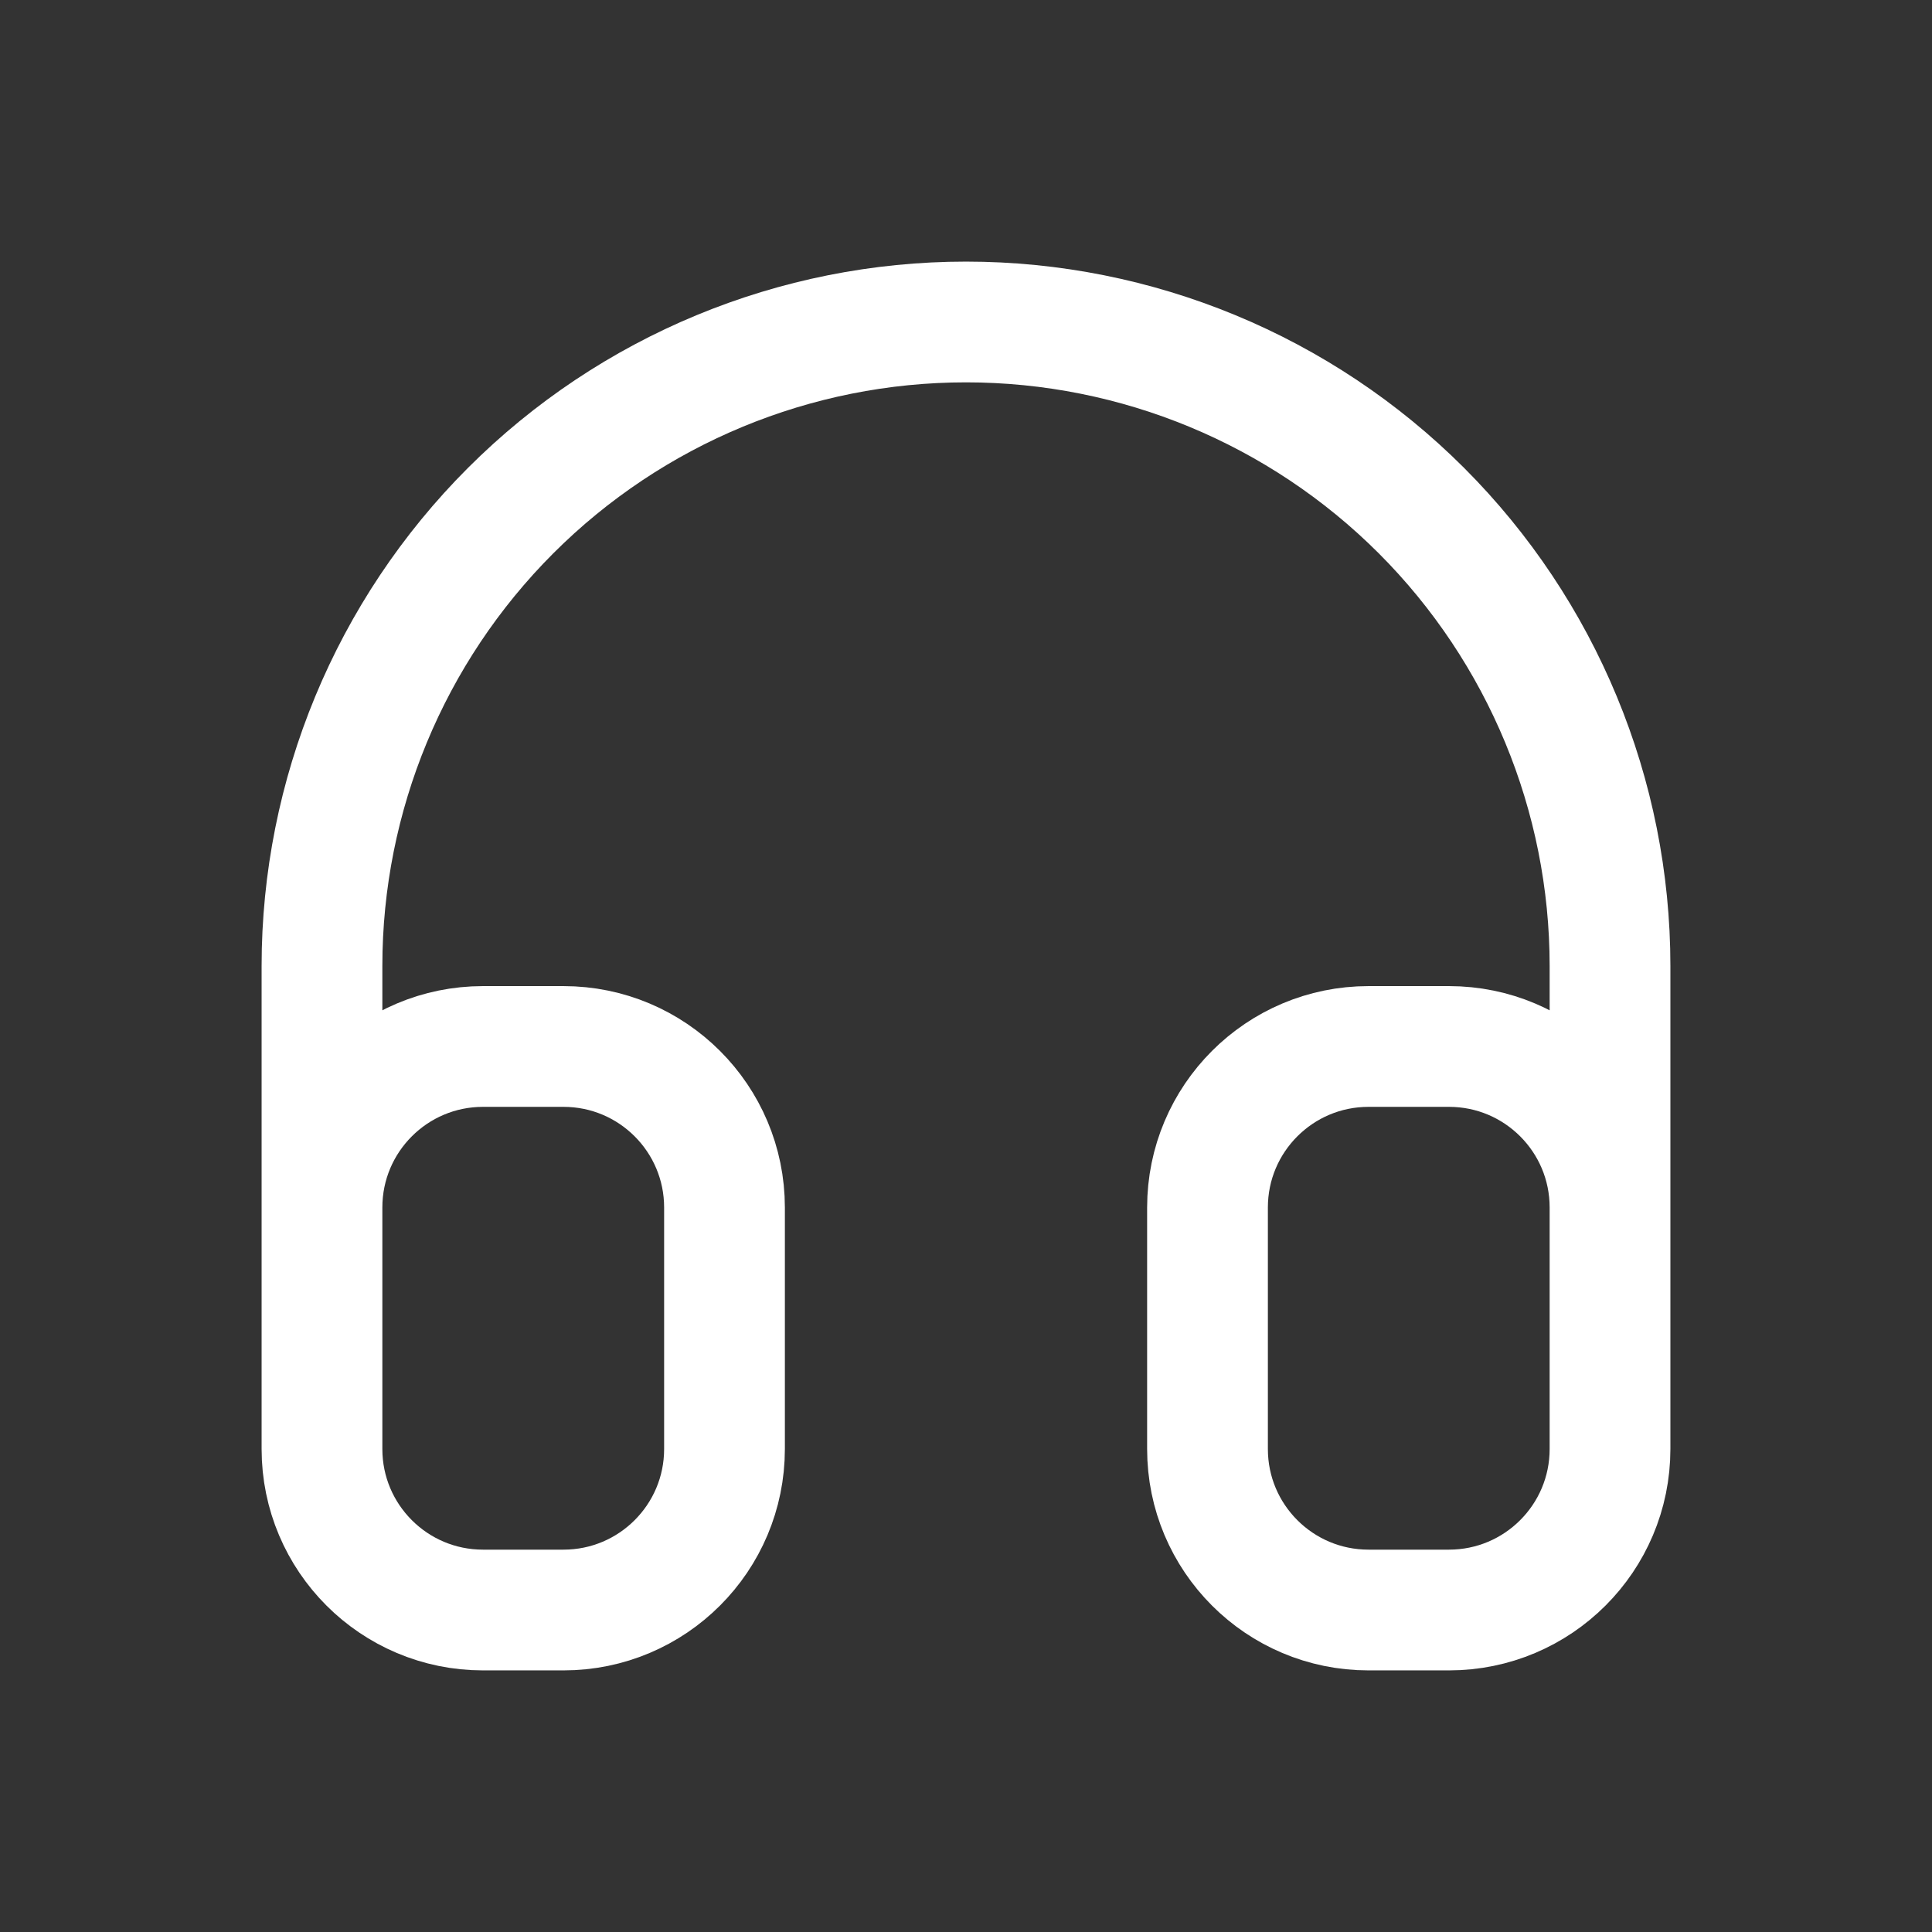 <?xml version="1.0" encoding="UTF-8"?>
<svg xmlns="http://www.w3.org/2000/svg" width="32" height="32" viewBox="0 0 32 32" fill="none">
  <rect x="0" y="0" width="32" height="32" fill="#333333" stroke="none"/>
  <path d="M5.333 20V24C5.333 25.473 6.527 26.667 8 26.667H9.333C10.806 26.667 12 25.473 12 24V20C12 18.527 10.806 17.333 9.333 17.333H8C6.527 17.333 5.333 18.527 5.333 20ZM5.333 20V16C5.333 13.171 6.457 10.458 8.458 8.457C10.458 6.457 13.171 5.333 16 5.333C18.829 5.333 21.542 6.457 23.543 8.457C25.543 10.458 26.667 13.171 26.667 16V20M26.667 20C26.667 18.527 25.473 17.333 24 17.333H22.667C21.194 17.333 20 18.527 20 20V24C20 25.473 21.194 26.667 22.667 26.667H24C25.473 26.667 26.667 25.473 26.667 24V20Z" stroke="white" stroke-width="2" stroke-linecap="round" stroke-linejoin="round"></path>
</svg>
